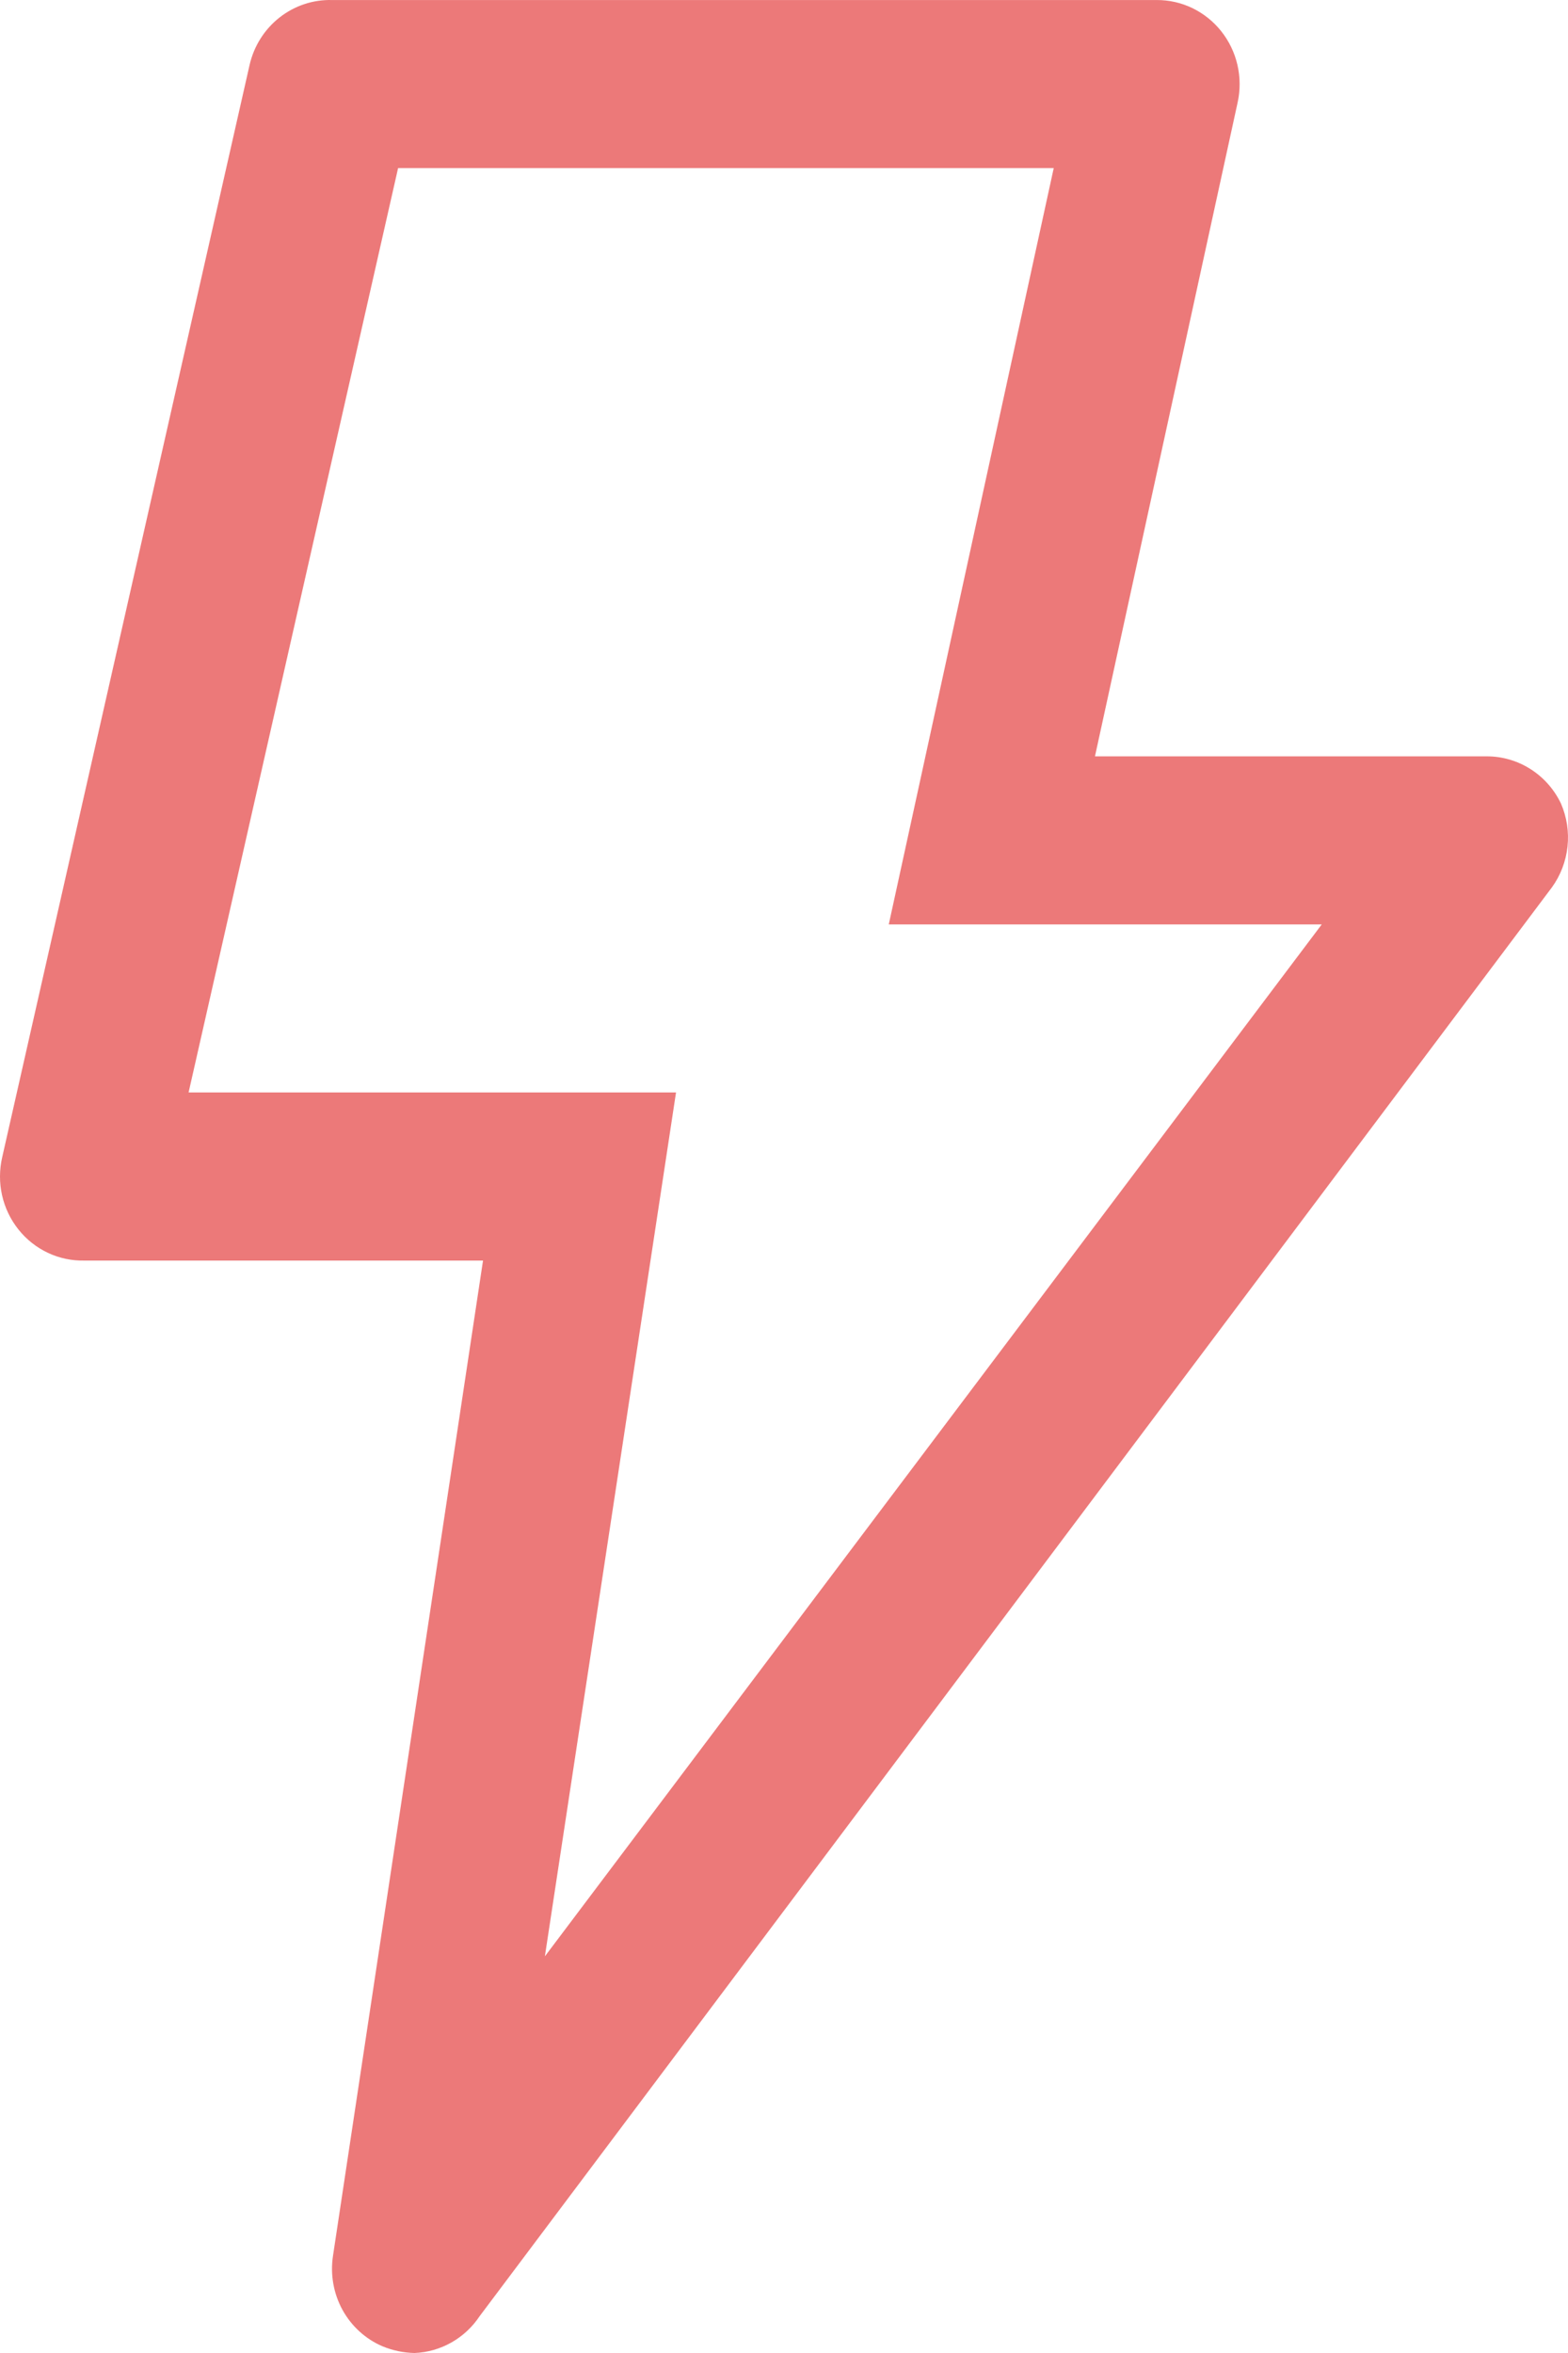 <svg width="44" height="66" viewBox="0 0 44 66" fill="none" xmlns="http://www.w3.org/2000/svg">
<path d="M10.731 65.811C10.257 65.608 9.864 65.249 9.612 64.793C9.361 64.336 9.266 63.807 9.342 63.289L13.554 35.358H2.376C2.022 35.367 1.67 35.294 1.348 35.143C1.026 34.992 0.742 34.768 0.519 34.488C0.295 34.208 0.137 33.879 0.058 33.527C-0.021 33.175 -0.019 32.81 0.062 32.458L7.005 1.816C7.127 1.288 7.424 0.82 7.845 0.49C8.267 0.159 8.787 -0.014 9.319 0.001H32.462C32.807 -0 33.149 0.077 33.461 0.228C33.773 0.379 34.049 0.6 34.267 0.873C34.487 1.15 34.644 1.474 34.724 1.821C34.804 2.168 34.806 2.529 34.729 2.877L30.726 21.215H41.718C42.152 21.214 42.577 21.337 42.946 21.571C43.314 21.804 43.61 22.138 43.801 22.535C43.967 22.916 44.031 23.334 43.986 23.748C43.941 24.162 43.79 24.557 43.547 24.892L13.462 64.963C13.258 65.27 12.987 65.524 12.669 65.704C12.351 65.884 11.997 65.986 11.633 66C11.324 65.994 11.018 65.93 10.731 65.811ZM24.94 25.929L29.569 4.715H11.171L5.292 30.643H18.97L15.29 54.874L37.09 25.929H24.94Z" fill="#EC7979"/>
</svg>
